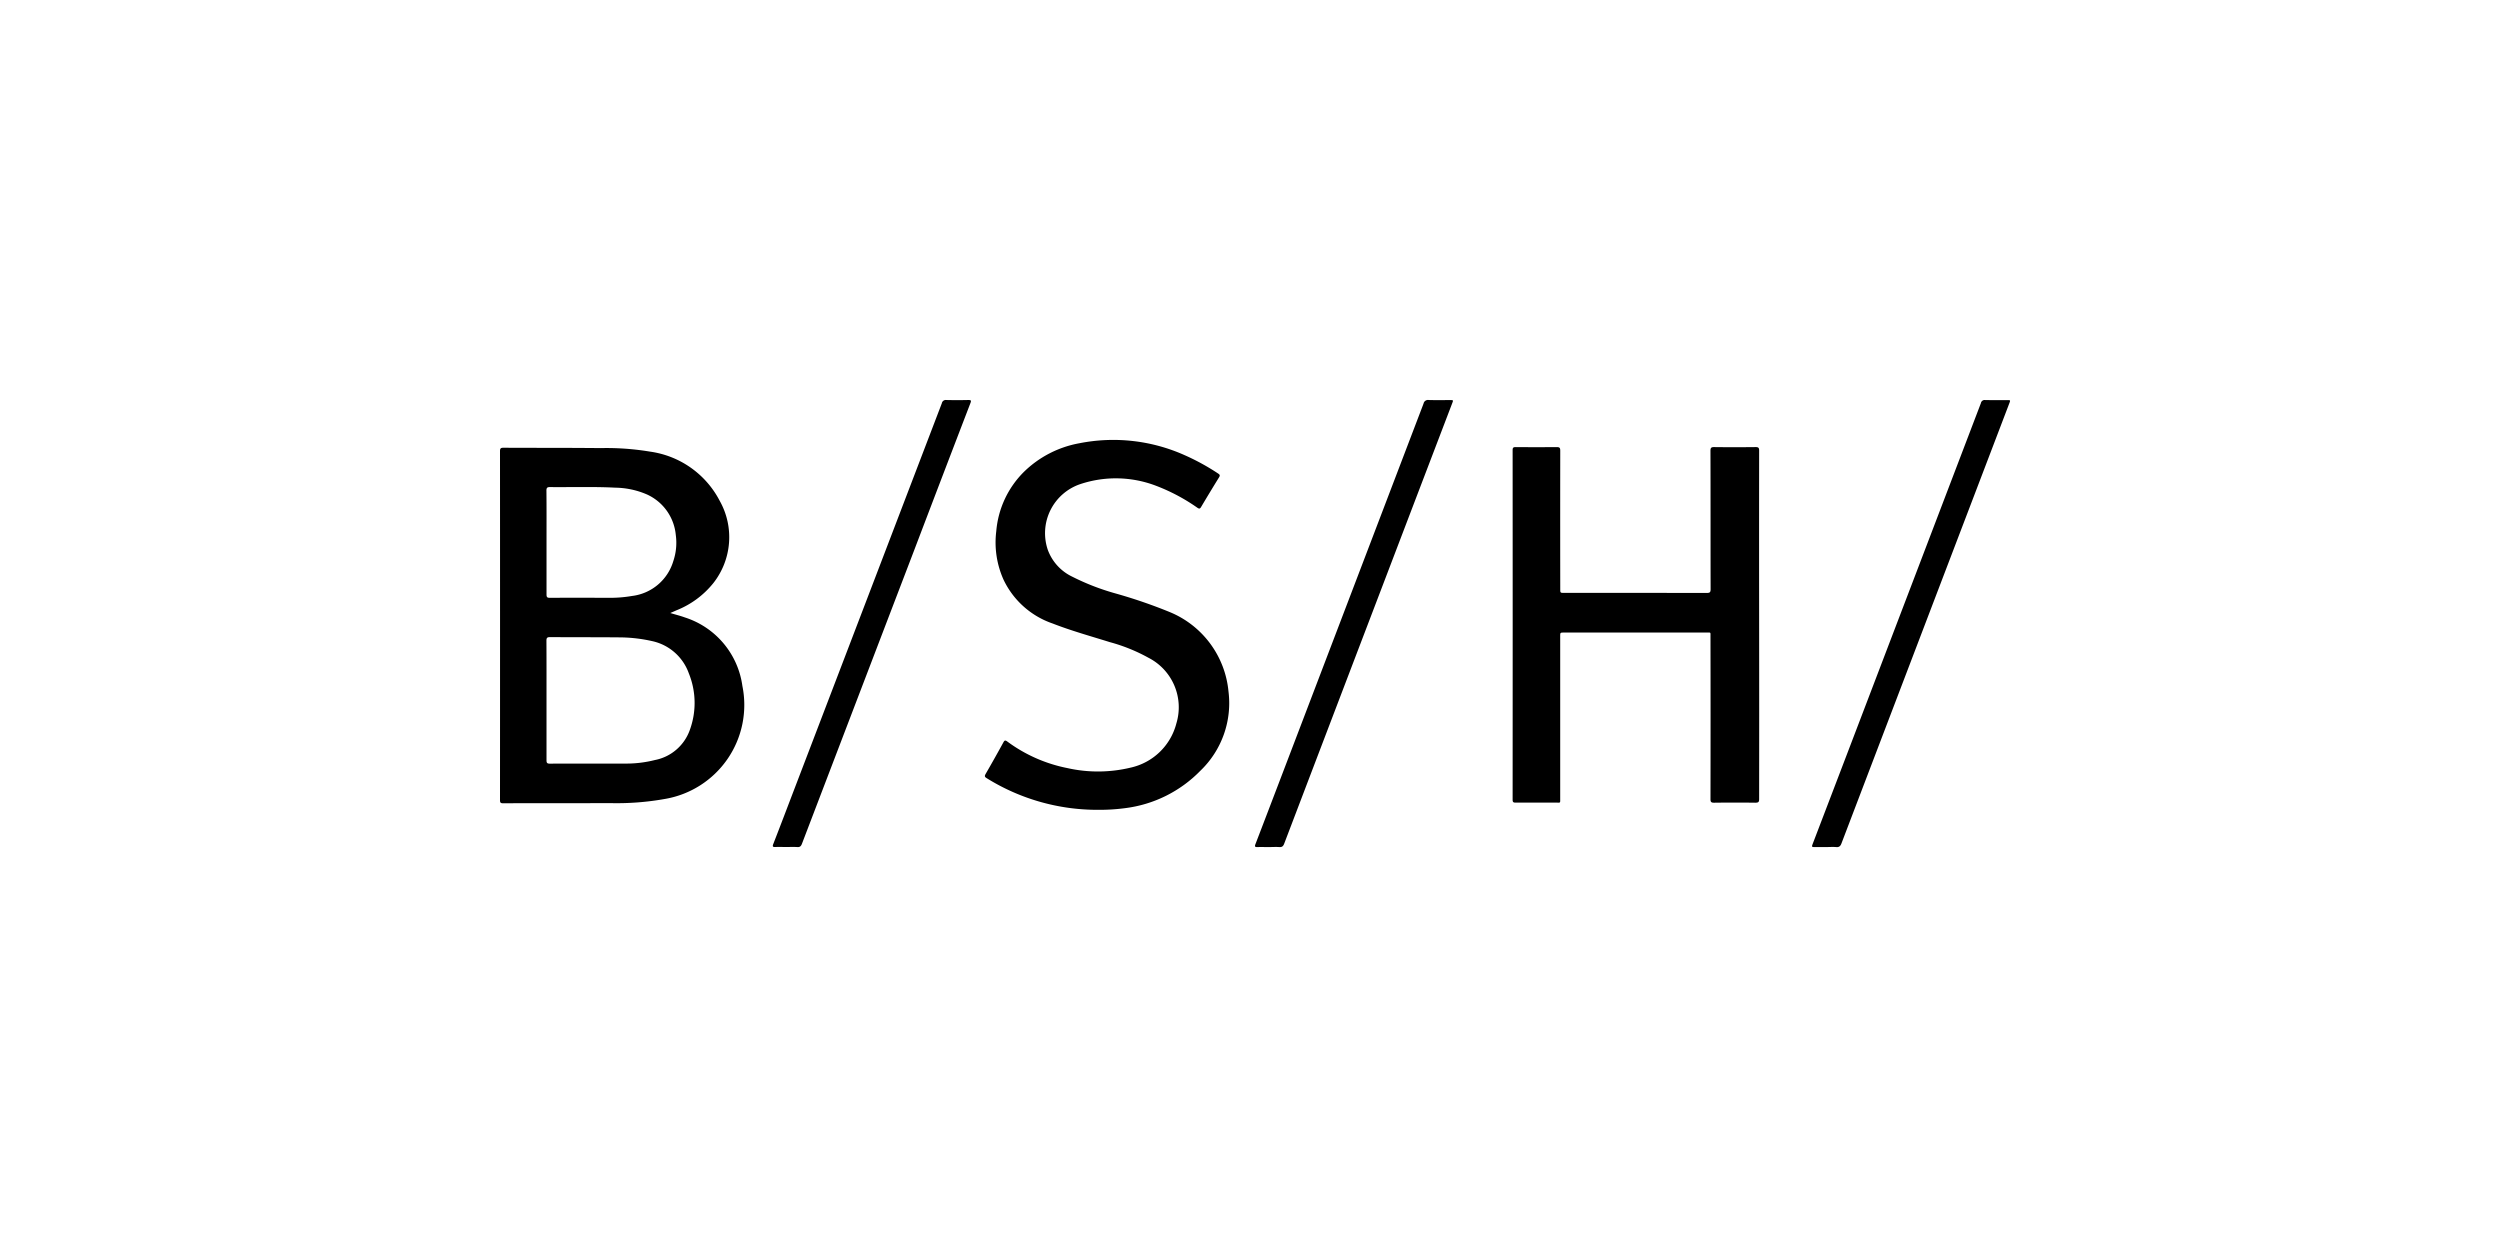 <svg xmlns="http://www.w3.org/2000/svg" width="200" height="100" viewBox="0 0 200 100">
  <g id="client-bsh" transform="translate(-4843 -10082)">
    <rect id="Rectangle_1516" data-name="Rectangle 1516" width="200" height="100" transform="translate(4843 10082)" fill="#fff"/>
    <path id="Union_43" data-name="Union 43" d="M106.884,35.765c-.271-.023-.545,0-.818,0h-.818c-.328,0-.328,0-.215-.3q1.359-3.554,2.717-7.11Q113.114,14.3,118.474.244a.3.3,0,0,1,.34-.242c.407.009.816.008,1.224.006.177,0,.354,0,.531,0,.272,0,.273,0,.178.249q-1.458,3.826-2.917,7.649-5.259,13.784-10.515,27.57c-.077.2-.171.293-.365.293Zm-83.1,0c-.279-.021-.561-.006-.841-.006-.3,0-.609-.009-.914,0-.2.008-.247-.034-.168-.237.6-1.538,1.182-3.078,1.771-4.618Q29.492,15.581,35.349.253A.319.319,0,0,1,35.708,0c.585.014,1.171.013,1.755,0,.217,0,.253.035.171.247q-2.259,5.883-4.5,11.772Q28.642,23.761,24.156,35.5c-.068.177-.145.266-.326.266Zm38.55,0c-.271-.021-.545,0-.818,0-.3,0-.609-.01-.913,0-.208.009-.242-.043-.166-.239.631-1.635,1.253-3.273,1.879-4.911Q68.1,15.45,73.884.285A.36.36,0,0,1,74.293,0c.568.018,1.138.006,1.707.006.273,0,.273,0,.175.257q-2.864,7.5-5.727,15.005Q66.591,25.374,62.74,35.481c-.074.2-.16.286-.35.286ZM38.94,30.256c-.171-.1-.186-.171-.089-.342q.727-1.259,1.425-2.534c.091-.166.153-.169.3-.065a11.983,11.983,0,0,0,4.815,2.131,11.14,11.14,0,0,0,5.054-.036,4.863,4.863,0,0,0,3.663-3.532,4.447,4.447,0,0,0-2.231-5.258,13.826,13.826,0,0,0-3.086-1.249c-1.535-.479-3.086-.909-4.586-1.494a6.779,6.779,0,0,1-3.926-3.511,7.287,7.287,0,0,1-.577-3.874,7.571,7.571,0,0,1,2.223-4.754A8.5,8.5,0,0,1,46.345,3.46a13.962,13.962,0,0,1,8.391.937,18.082,18.082,0,0,1,2.716,1.485c.153.1.159.165.067.313q-.727,1.175-1.431,2.363c-.087.147-.148.158-.29.066A15.048,15.048,0,0,0,52.454,6.85a8.989,8.989,0,0,0-6.034-.121,4.144,4.144,0,0,0-2.6,5.247,3.838,3.838,0,0,0,1.952,2.153,18.855,18.855,0,0,0,3.486,1.35,40.369,40.369,0,0,1,4.333,1.49,7.639,7.639,0,0,1,4.687,6.338,7.49,7.49,0,0,1-2.262,6.365,10.159,10.159,0,0,1-6.023,2.981,15.354,15.354,0,0,1-2.085.132h-.083A16.747,16.747,0,0,1,38.94,30.256ZM0,31.995Q.008,18.048,0,4.1c0-.214.048-.283.274-.281,2.588.013,5.177,0,7.766.028a21.215,21.215,0,0,1,3.951.28,7.429,7.429,0,0,1,5.585,3.937,5.938,5.938,0,0,1-.5,6.572,7.171,7.171,0,0,1-2.964,2.19c-.152.069-.305.134-.489.215.411.123.8.22,1.169.354a6.706,6.706,0,0,1,4.6,5.487,7.627,7.627,0,0,1-6.218,9.036,21.82,21.82,0,0,1-4.4.329c-2.838.015-5.675,0-8.512.014h0C.037,32.265,0,32.2,0,31.995ZM3.715,19.268c.009,1.587.006,3.175.006,4.762s0,3.19,0,4.785c0,.2.035.277.26.276,1.1-.006,2.2-.006,3.307-.006q1.352,0,2.706,0a9.315,9.315,0,0,0,2.4-.284,3.709,3.709,0,0,0,2.79-2.4,6.3,6.3,0,0,0-.079-4.537,4.013,4.013,0,0,0-2.925-2.574,12.107,12.107,0,0,0-2.527-.3c-1.883-.018-3.767-.008-5.651-.022H3.993C3.757,18.969,3.714,19.048,3.715,19.268Zm0-12.007c.014,1.378.007,2.757.007,4.135s0,2.773,0,4.16c0,.208.047.269.264.268,1.579-.009,3.157-.006,4.736,0a10.352,10.352,0,0,0,1.842-.148,3.936,3.936,0,0,0,3.3-2.786,4.568,4.568,0,0,0,.2-2.085,3.958,3.958,0,0,0-2.316-3.253,6.585,6.585,0,0,0-2.52-.539C8.141,6.956,7.065,6.96,5.99,6.966c-.656,0-1.311.006-1.966,0H4C3.784,6.962,3.712,7.016,3.714,7.262ZM100.45,32.216q-1.66-.021-3.319,0c-.227,0-.293-.05-.292-.287q.012-6.506,0-13.011c0-.365.043-.314-.323-.314q-5.7,0-11.4,0c-.3,0-.3,0-.3.313q0,6.493,0,12.987c0,.351.032.305-.31.305H83.369c-.7,0-1.407,0-2.11,0-.175,0-.249-.025-.249-.23q.009-13.985,0-27.97c0-.19.052-.243.24-.242,1.1.008,2.2.01,3.295,0,.227,0,.275.069.275.283q-.009,5.53,0,11.063c0,.314,0,.315.3.315q5.713,0,11.424.006c.237,0,.306-.049.305-.3-.009-3.688,0-7.376-.012-11.063,0-.243.058-.309.3-.305,1.106.014,2.213.012,3.319,0,.222,0,.275.062.275.28q-.009,6.974,0,13.949t0,13.925c0,.222-.046.292-.27.292Z" transform="translate(4883 10114.001)" stroke="rgba(0,0,0,0)" stroke-miterlimit="10" stroke-width="1"/>
  </g>
</svg>
